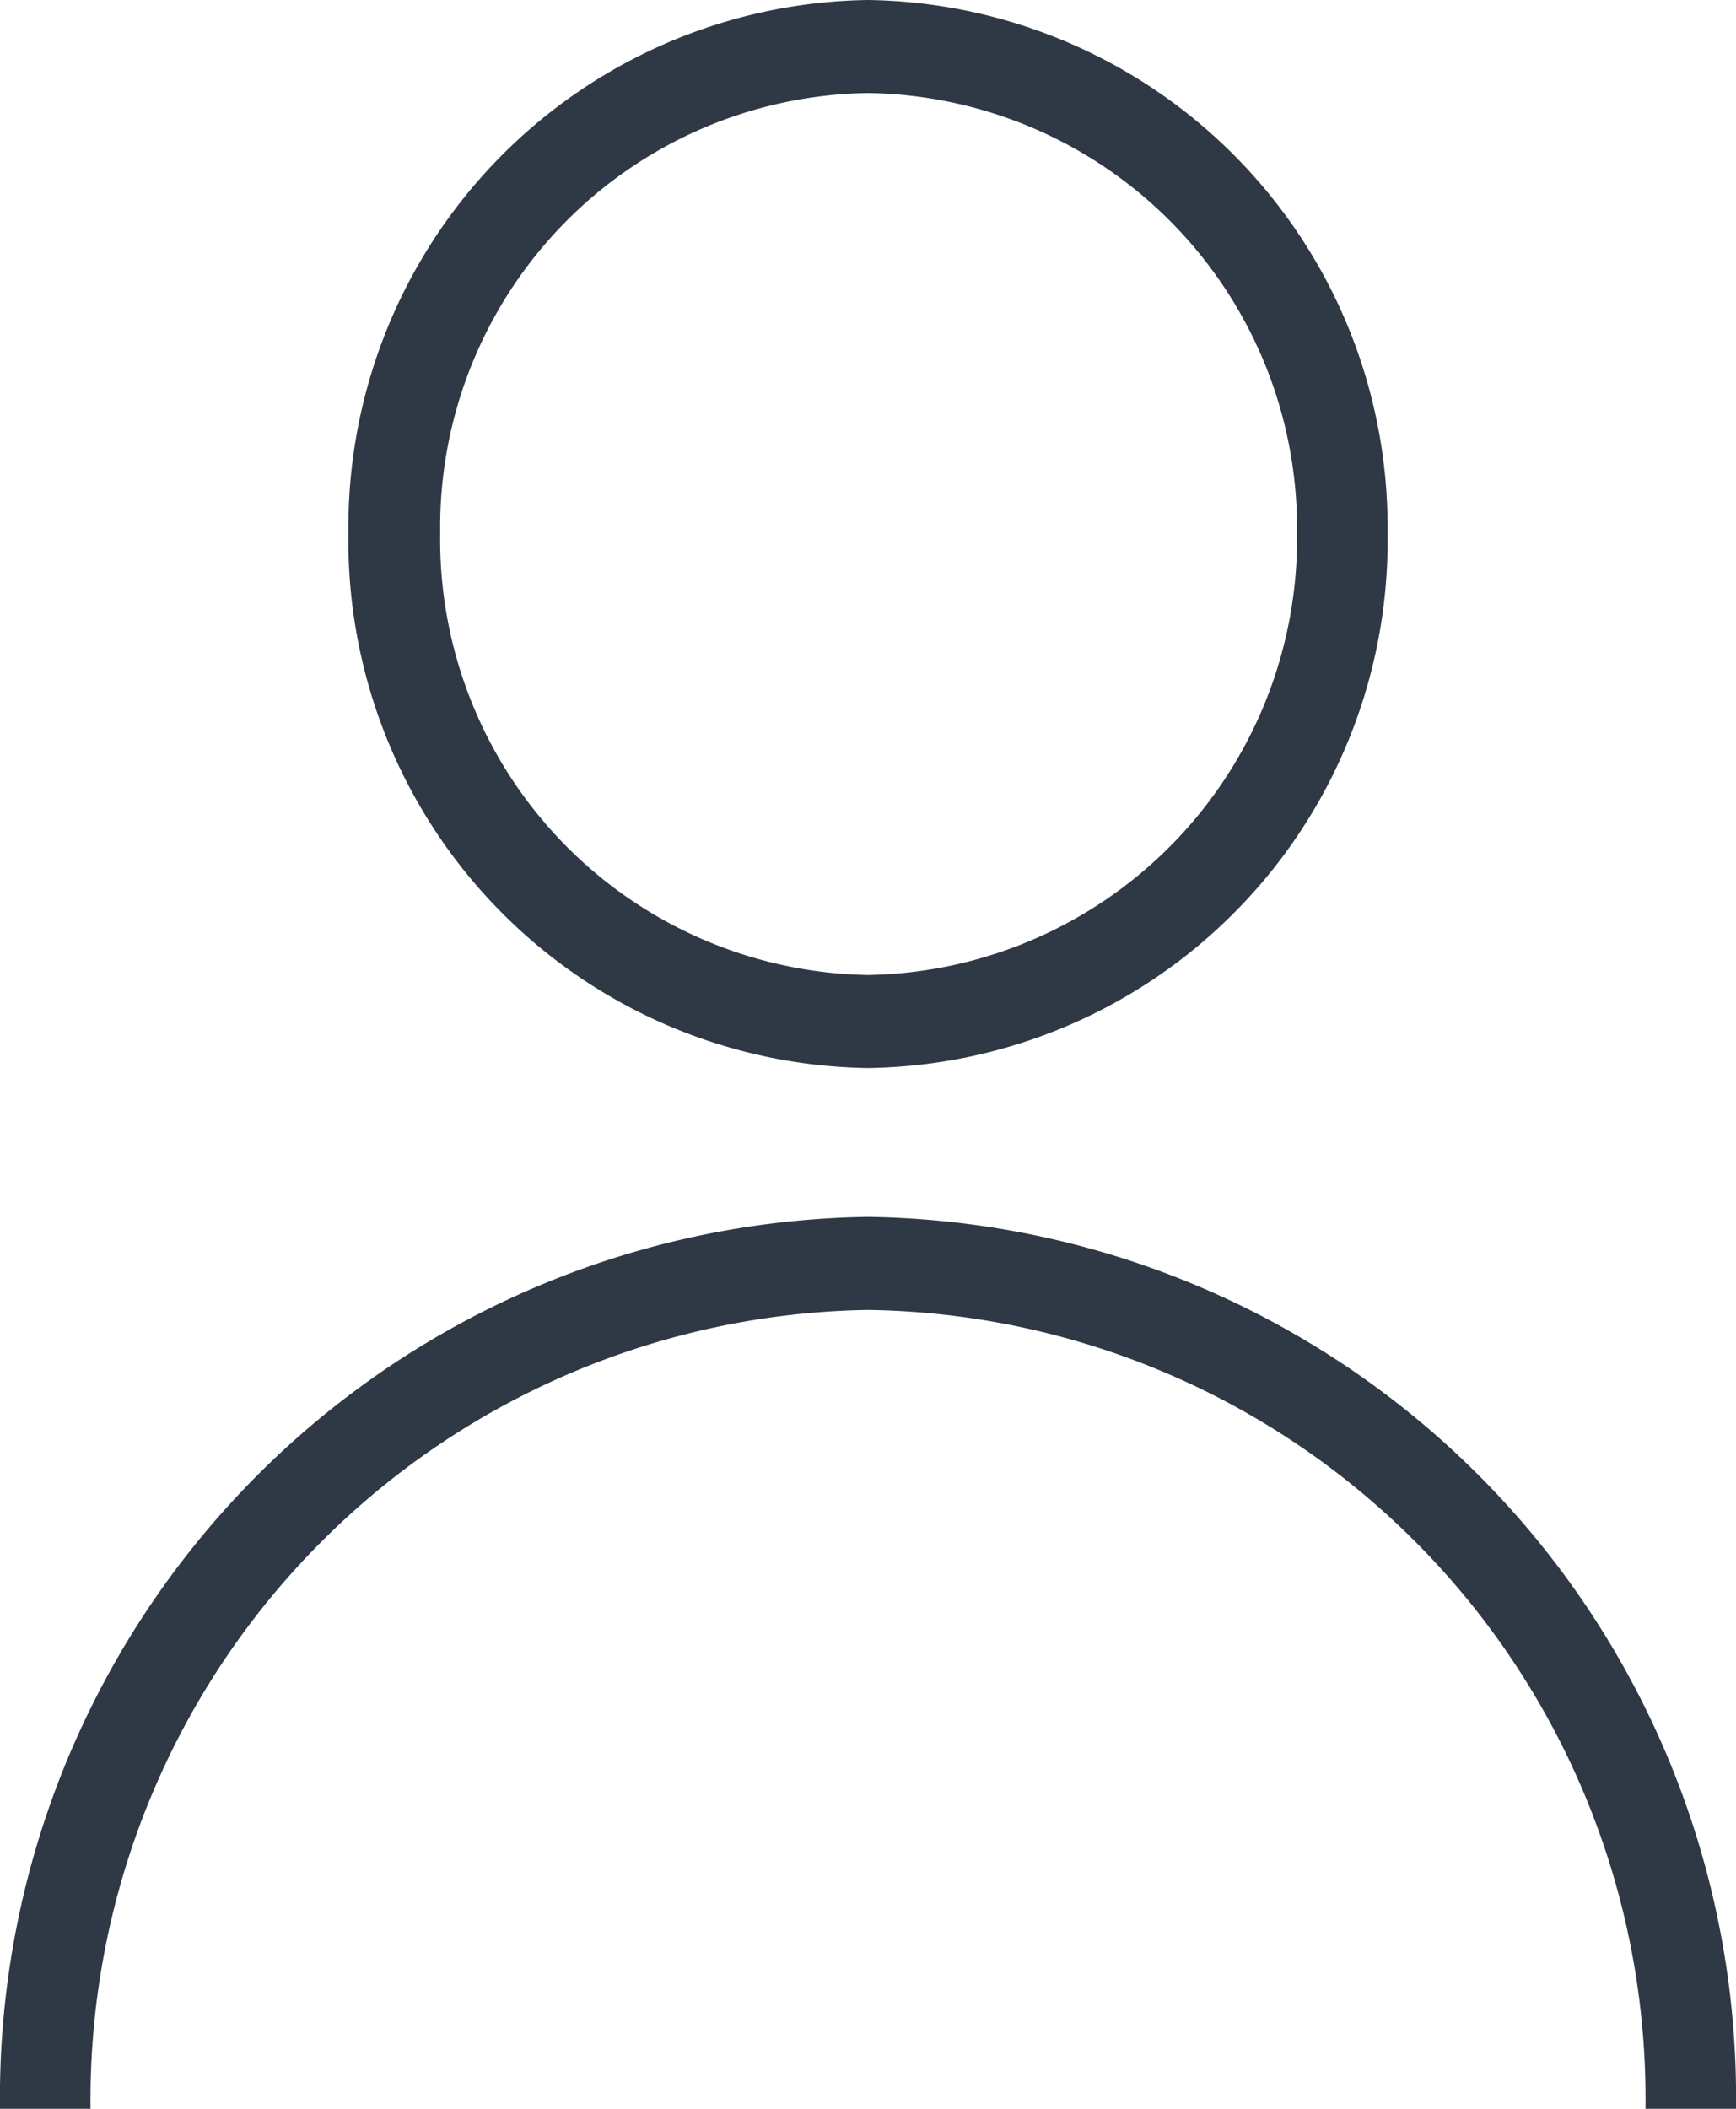 <svg xmlns="http://www.w3.org/2000/svg" viewBox="0 0 14 17"><defs><style>.cls-1{fill:#2f3945;}</style></defs><g id="Capa_2" data-name="Capa 2"><g id="Capa_1-2" data-name="Capa 1"><path class="cls-1" d="M7,9.81A7.1,7.1,0,0,0,0,17H.73A6.37,6.37,0,0,1,7,10.56,6.36,6.36,0,0,1,13.27,17H14A7.1,7.1,0,0,0,7,9.81Z"/><path class="cls-1" d="M7,.75A3.51,3.51,0,0,1,10.46,4.3,3.52,3.52,0,0,1,7,7.86,3.51,3.51,0,0,1,3.55,4.3,3.5,3.5,0,0,1,7,.75ZM7,8.61A4.25,4.25,0,0,0,11.19,4.3,4.25,4.25,0,0,0,7,0,4.25,4.25,0,0,0,2.81,4.3,4.25,4.25,0,0,0,7,8.61Z"/></g></g></svg>
